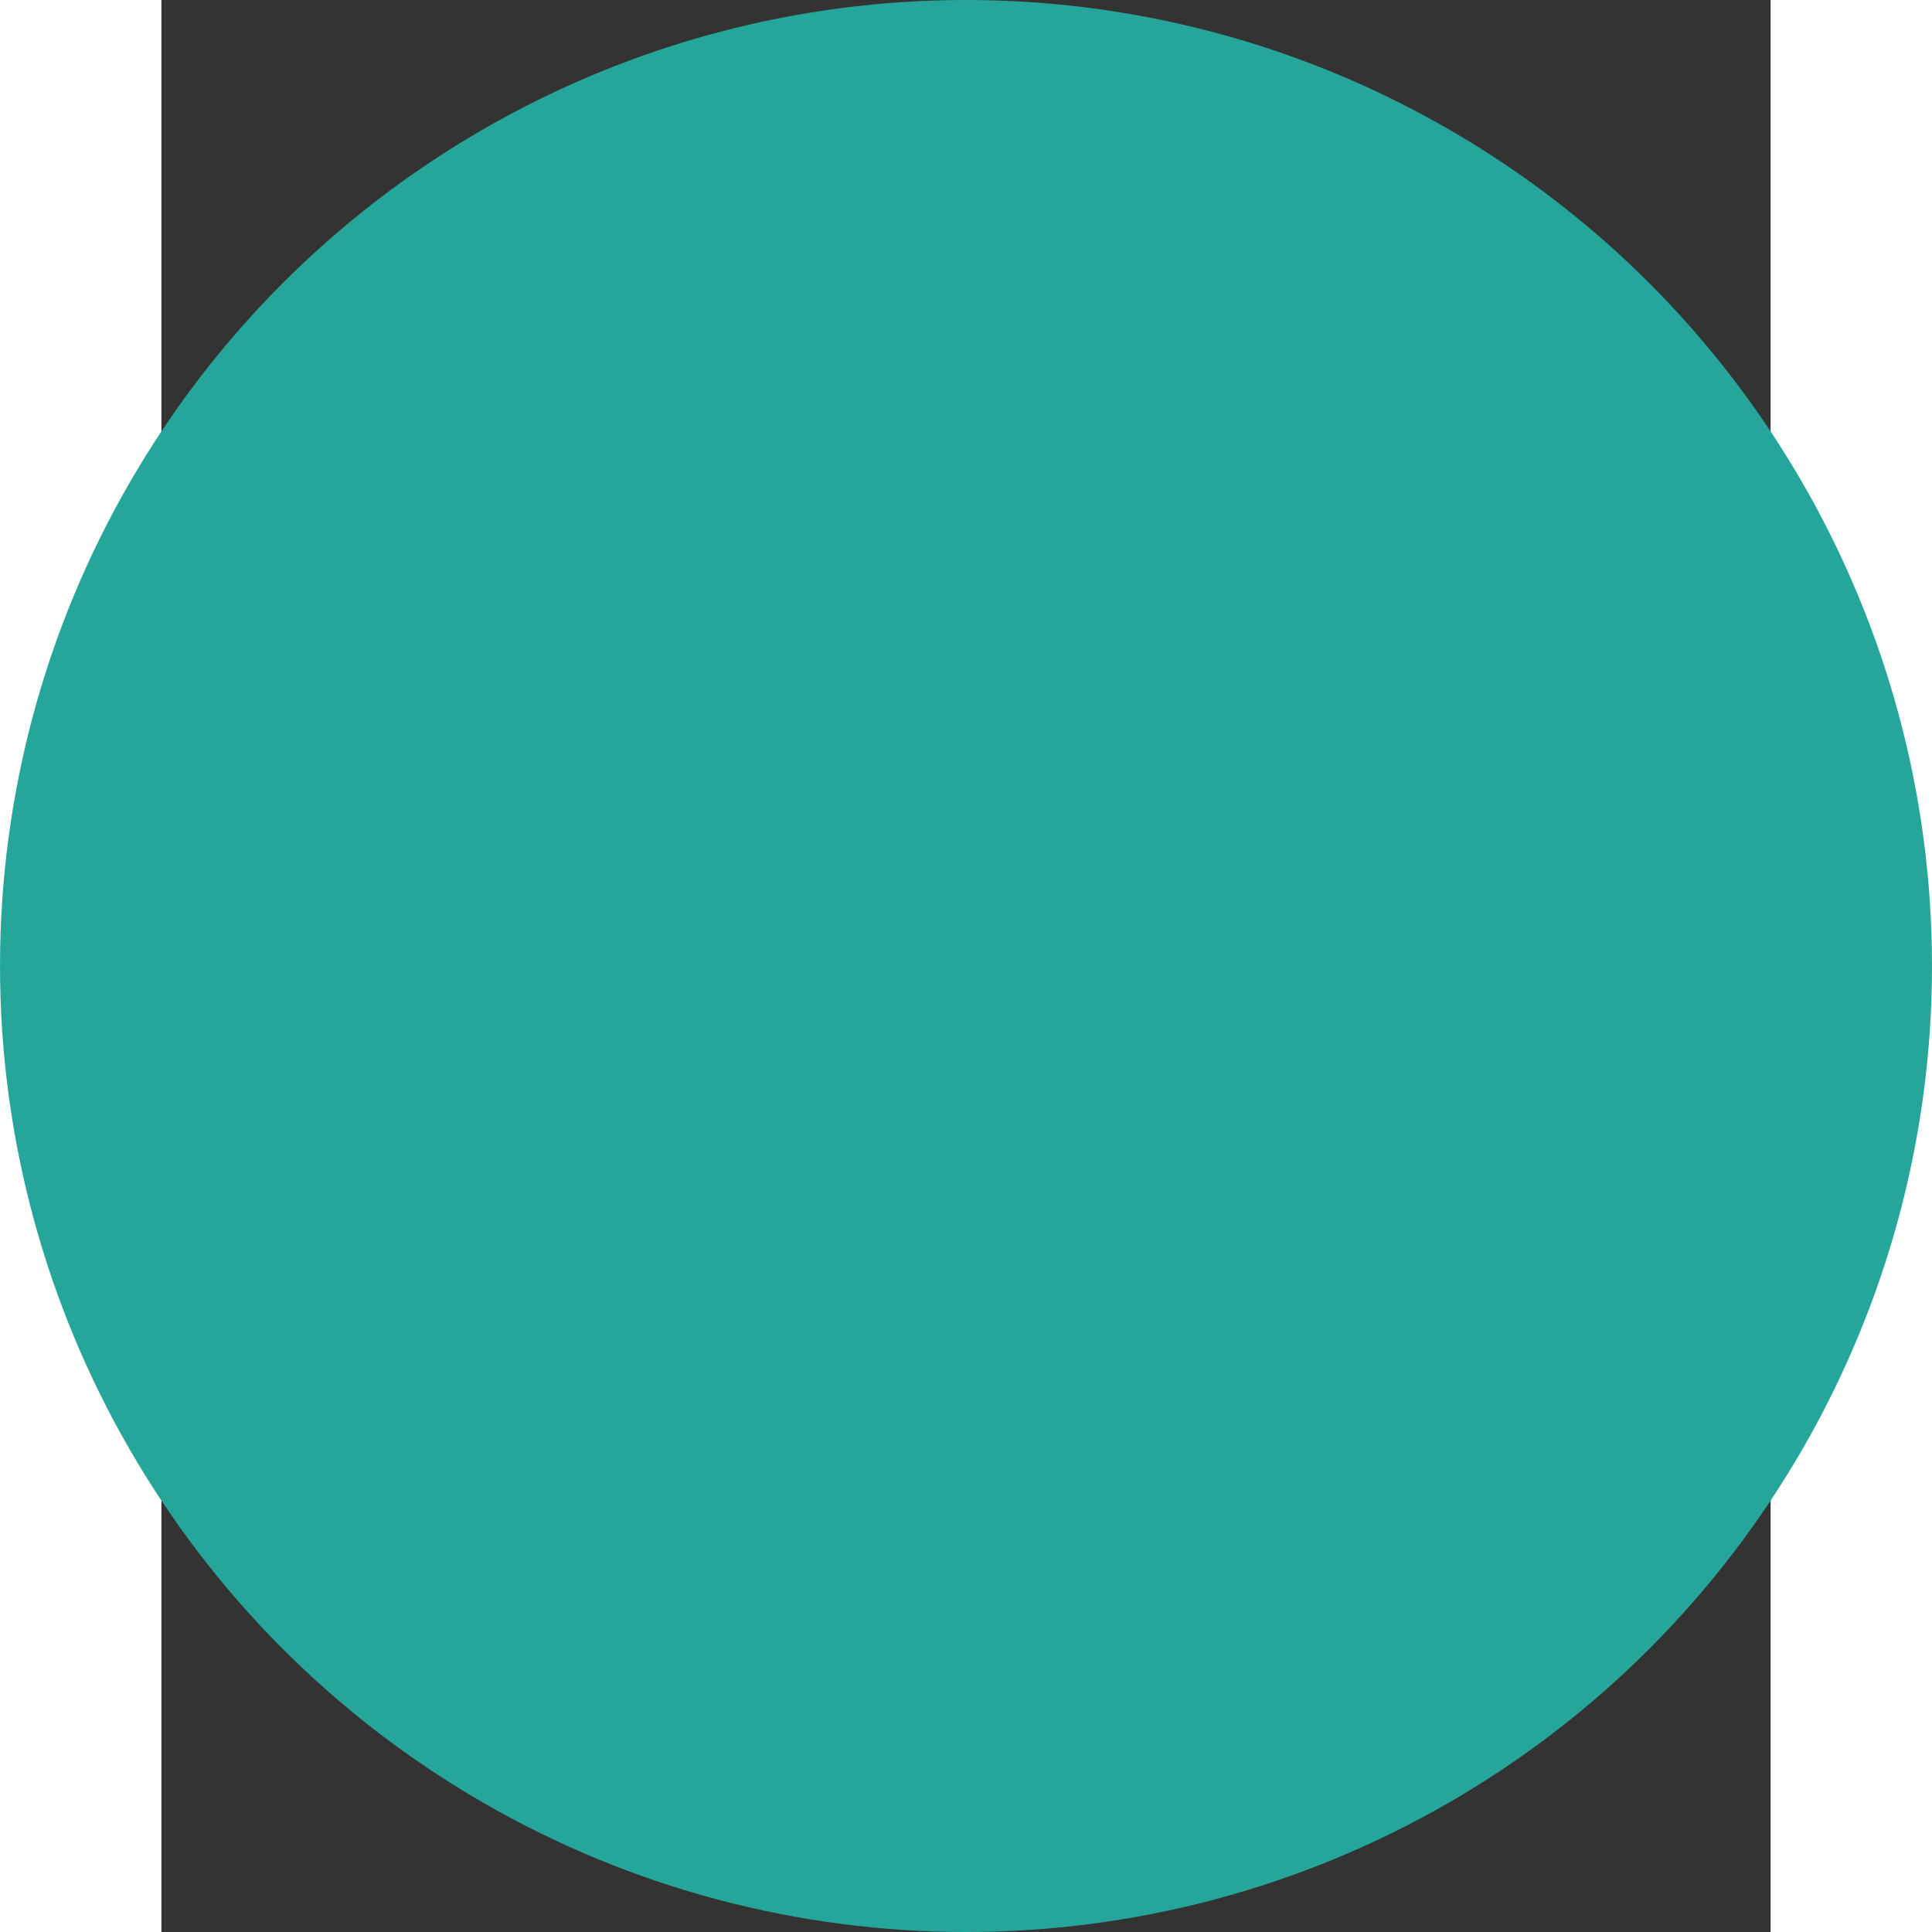<?xml version="1.0" encoding="UTF-8"?> <svg xmlns="http://www.w3.org/2000/svg" xmlns:xlink="http://www.w3.org/1999/xlink" id="Layer_1" x="0px" y="0px" viewBox="0 0 198.9 238.8" style="enable-background:new 0 0 198.9 238.8;" xml:space="preserve" width="50px" height="50px"><rect x="0" y="0" width="198.9" height="238.8" fill="#333333" stroke="none"/> <style type="text/css"> .st1{ fill:#fff; transform-origin: center; transform: scale(0.65); } </style> <g> <circle fill="#26a69a" cx="99.45" cy="119.4" r="119.4"></circle> <g class="st1"> <path class="st0" d="M64,238.8c-14.3-6.2-27.7-21.9-27.8-38c0-17.6,11.1-32.4,24.9-42.2c-1.7,6.3-2.6,12,1.5,17.6 c3.8,5.2,10.5,7.8,16.9,6.4c14.8-3.2,15.5-19.5,6.7-29c-8.7-9.4-17.1-20-13.8-33.6c1.7-6.8,5.8-13.2,11.2-17.8 c-4.1,10.7,7.5,21.3,15.2,26.6c13.3,9.1,27.8,16,40,26.8c12.8,11.3,22.3,26.5,20.4,44.1c-2.1,19.1-17.3,32.4-34.3,39.2 c36-8,73.3-35.9,74-75.9c0.6-32.9-21.9-58.2-49.9-72.7l-1.5-0.8c0.8,1.9,1,3.4,1,4.9c0.3-1,0.4-2.1,0.5-3.2c0,1.4-0.2,2.7-0.5,3.9 l0-0.7c-0.4,1.8-1.1,3.4-2.1,4.9l0.4-0.4c-5.6,9.2-20.7,11.3-28.1,1.7c-12-15.4,0.3-32,2-48.3C122.8,31.7,110,11.9,94.1,0 c8.8,14.2-2.8,32.9-12,43.4C73.2,53.5,62.3,62,52.4,71.2c-10.6,9.9-20.8,20.3-29.5,32C5.4,126.5-5.2,155.7,2.6,184.8 C10.5,213.8,35.6,232.3,64,238.8L64,238.8z"></path> </g> </g> </svg> 